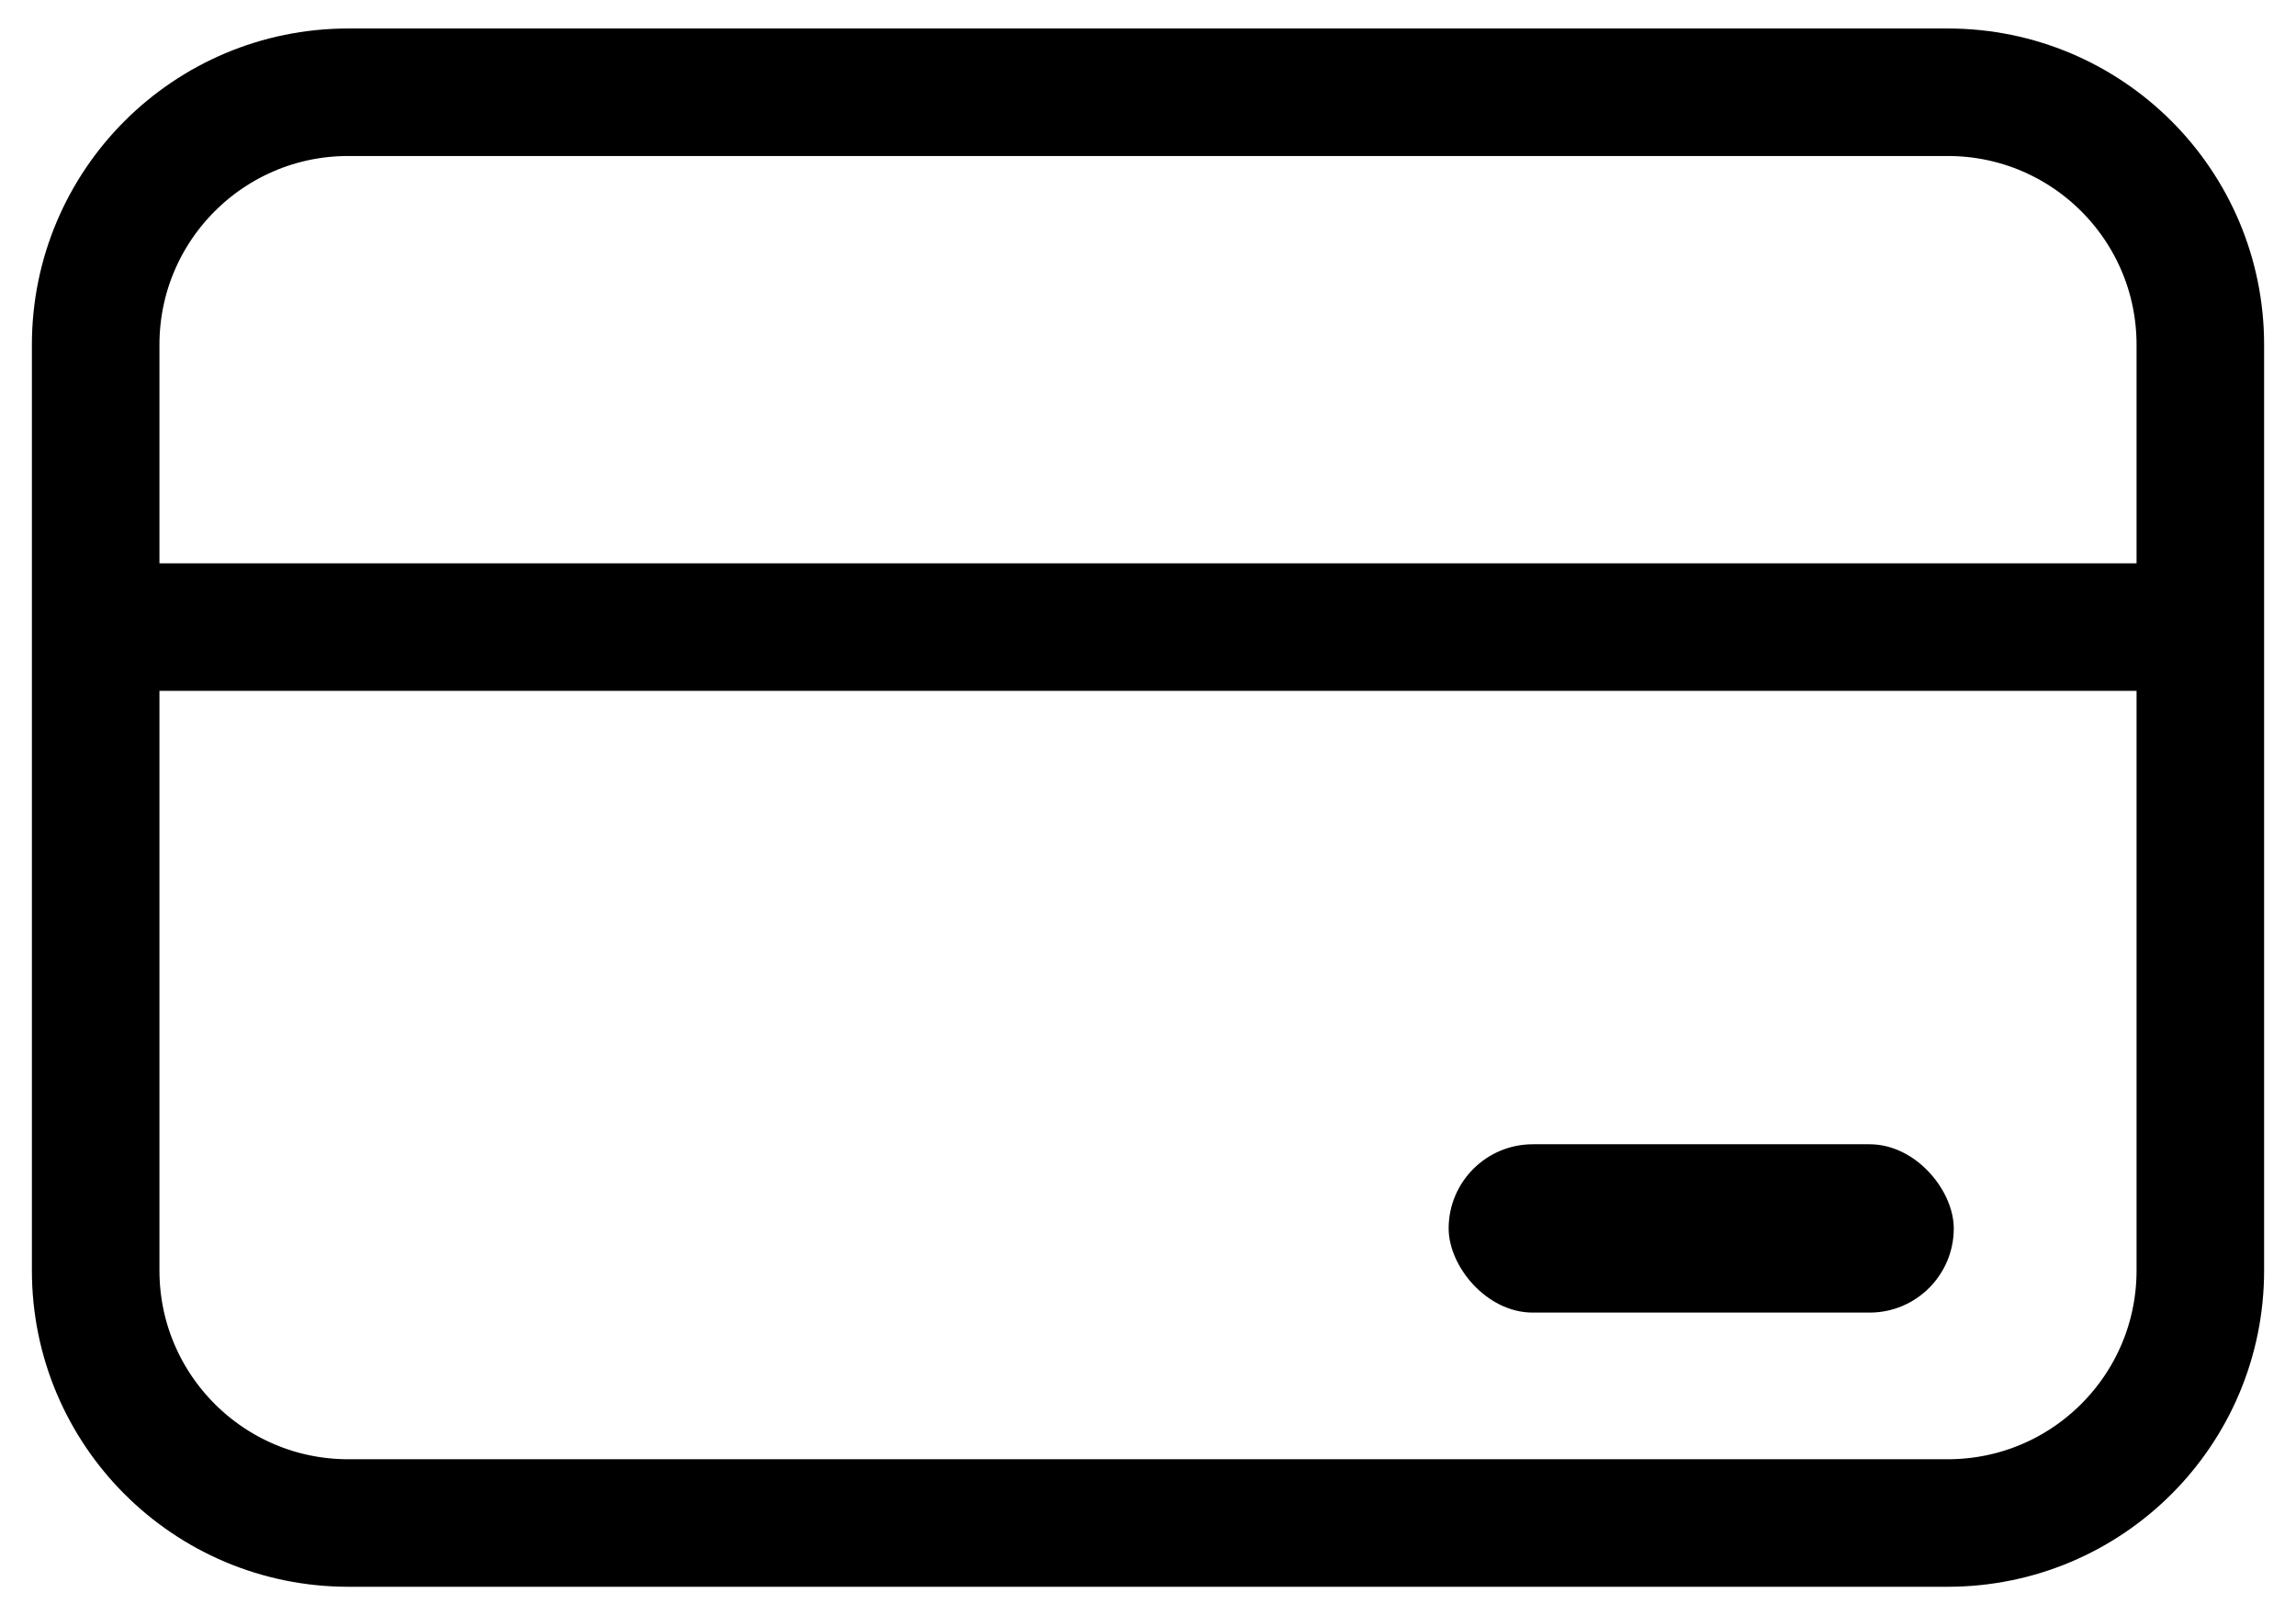 <svg width="54" height="38" viewBox="0 0 54 38" fill="none" xmlns="http://www.w3.org/2000/svg">
<path d="M45.81 2.17H8.19C4.909 2.17 2.25 4.829 2.25 8.11V29.89C2.25 33.17 4.909 35.83 8.19 35.83H45.81C49.091 35.83 51.75 33.17 51.75 29.89V8.11C51.75 4.829 49.091 2.17 45.81 2.17Z" stroke="black" stroke-width="3"/>
<line x1="2.25" y1="14.753" x2="51.75" y2="14.753" stroke="black" stroke-width="3"/>
<rect x="34.071" y="26.92" width="11.88" height="3.96" rx="1.98" fill="black"/>
</svg>
